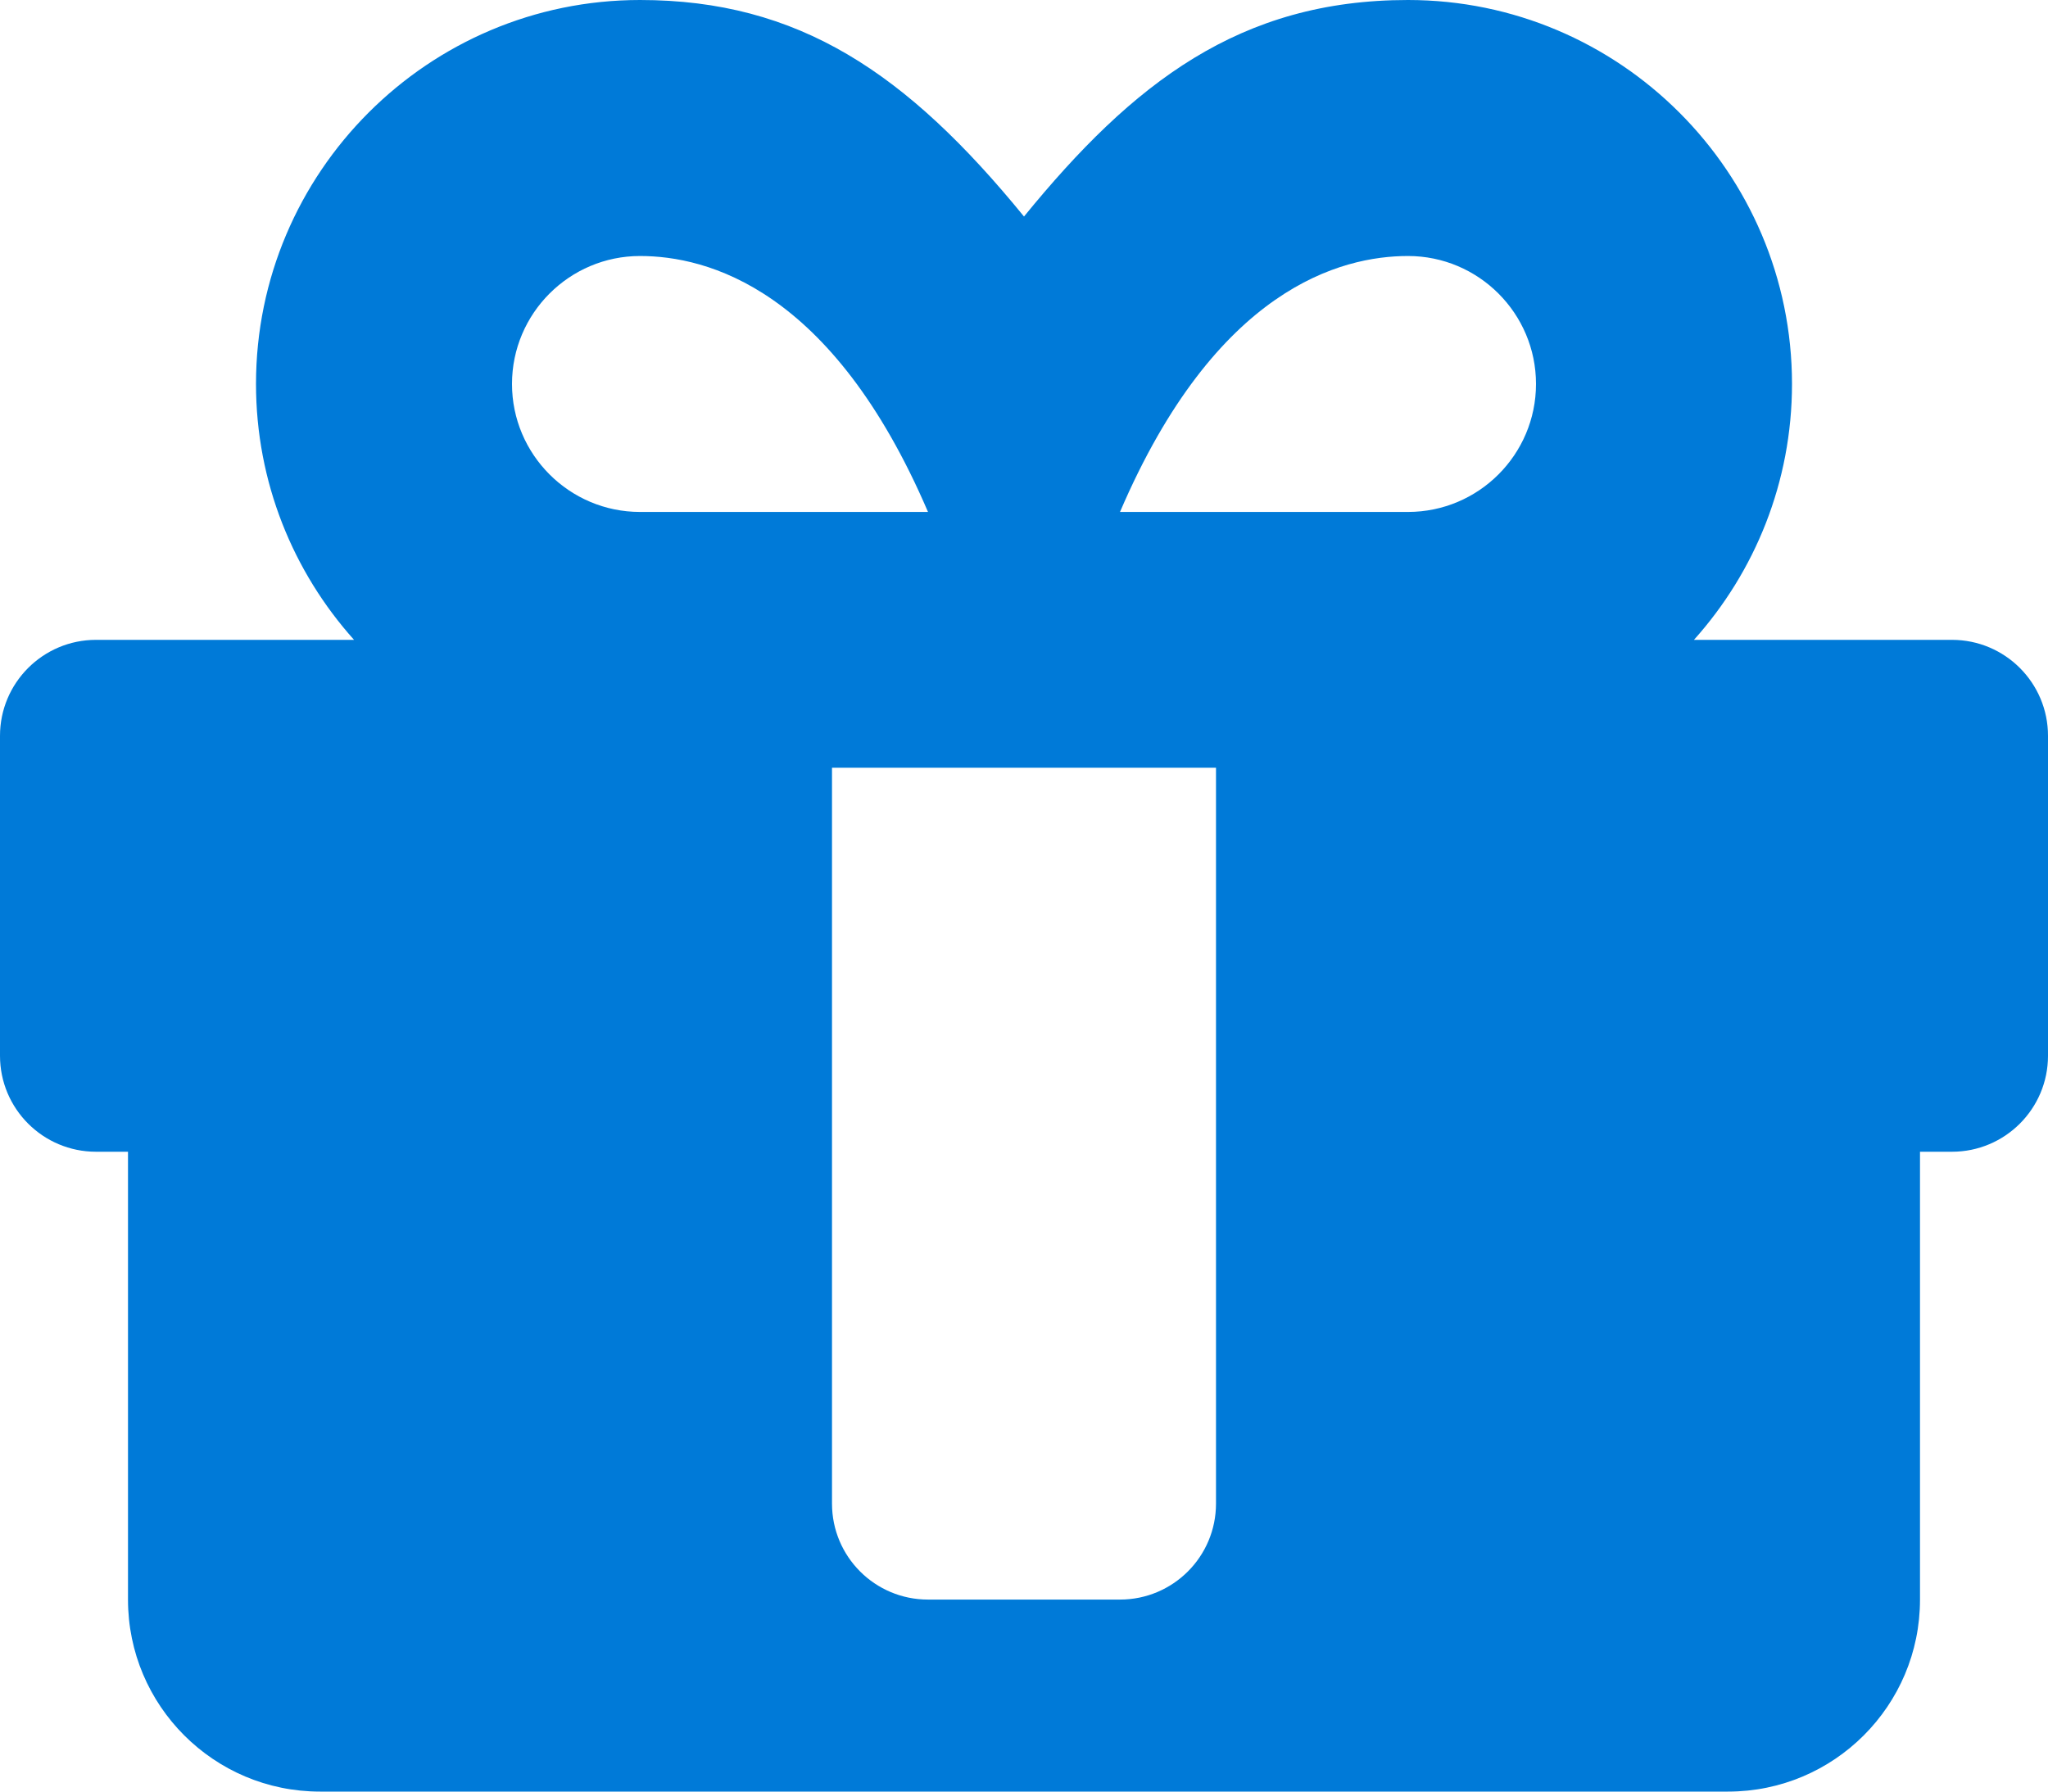 <svg width="32" height="28" viewBox="0 0 32 28" fill="none" xmlns="http://www.w3.org/2000/svg">
<path fill-rule="evenodd" clip-rule="evenodd" d="M13 11.999H19V23.499C19 24.328 18.328 24.999 17.5 24.999H14.5C13.671 24.999 13 24.328 13 23.499V11.999ZM10 4.001C11.043 4.001 13 4.501 14.5 8.001H10C8.898 8.001 8 7.104 8 6.001C8 4.898 8.898 4.001 10 4.001V4.001ZM17.5 8.001C19 4.501 20.958 4.001 22 4.001C23.103 4.001 24 4.898 24 6.001C24 7.104 23.103 8.001 22 8.001L17.5 8.001ZM30.5 10H26.468C27.42 8.938 28 7.535 28 6C28 2.692 25.308 0 22 0C19.375 0 17.704 1.293 16 3.384C14.167 1.137 12.476 0 10 0C6.692 0 4 2.692 4 6C4 7.535 4.58 8.938 5.532 10H1.5C0.672 10 0 10.672 0 11.5V16.5C0 17.328 0.672 18 1.5 18H2V25C2 26.657 3.343 28 5 28H27C28.657 28 30 26.657 30 25V18H30.5C31.328 18 32 17.328 32 16.5V11.5C32 10.672 31.328 10 30.5 10Z" fill="#007AD8"/>
</svg>
